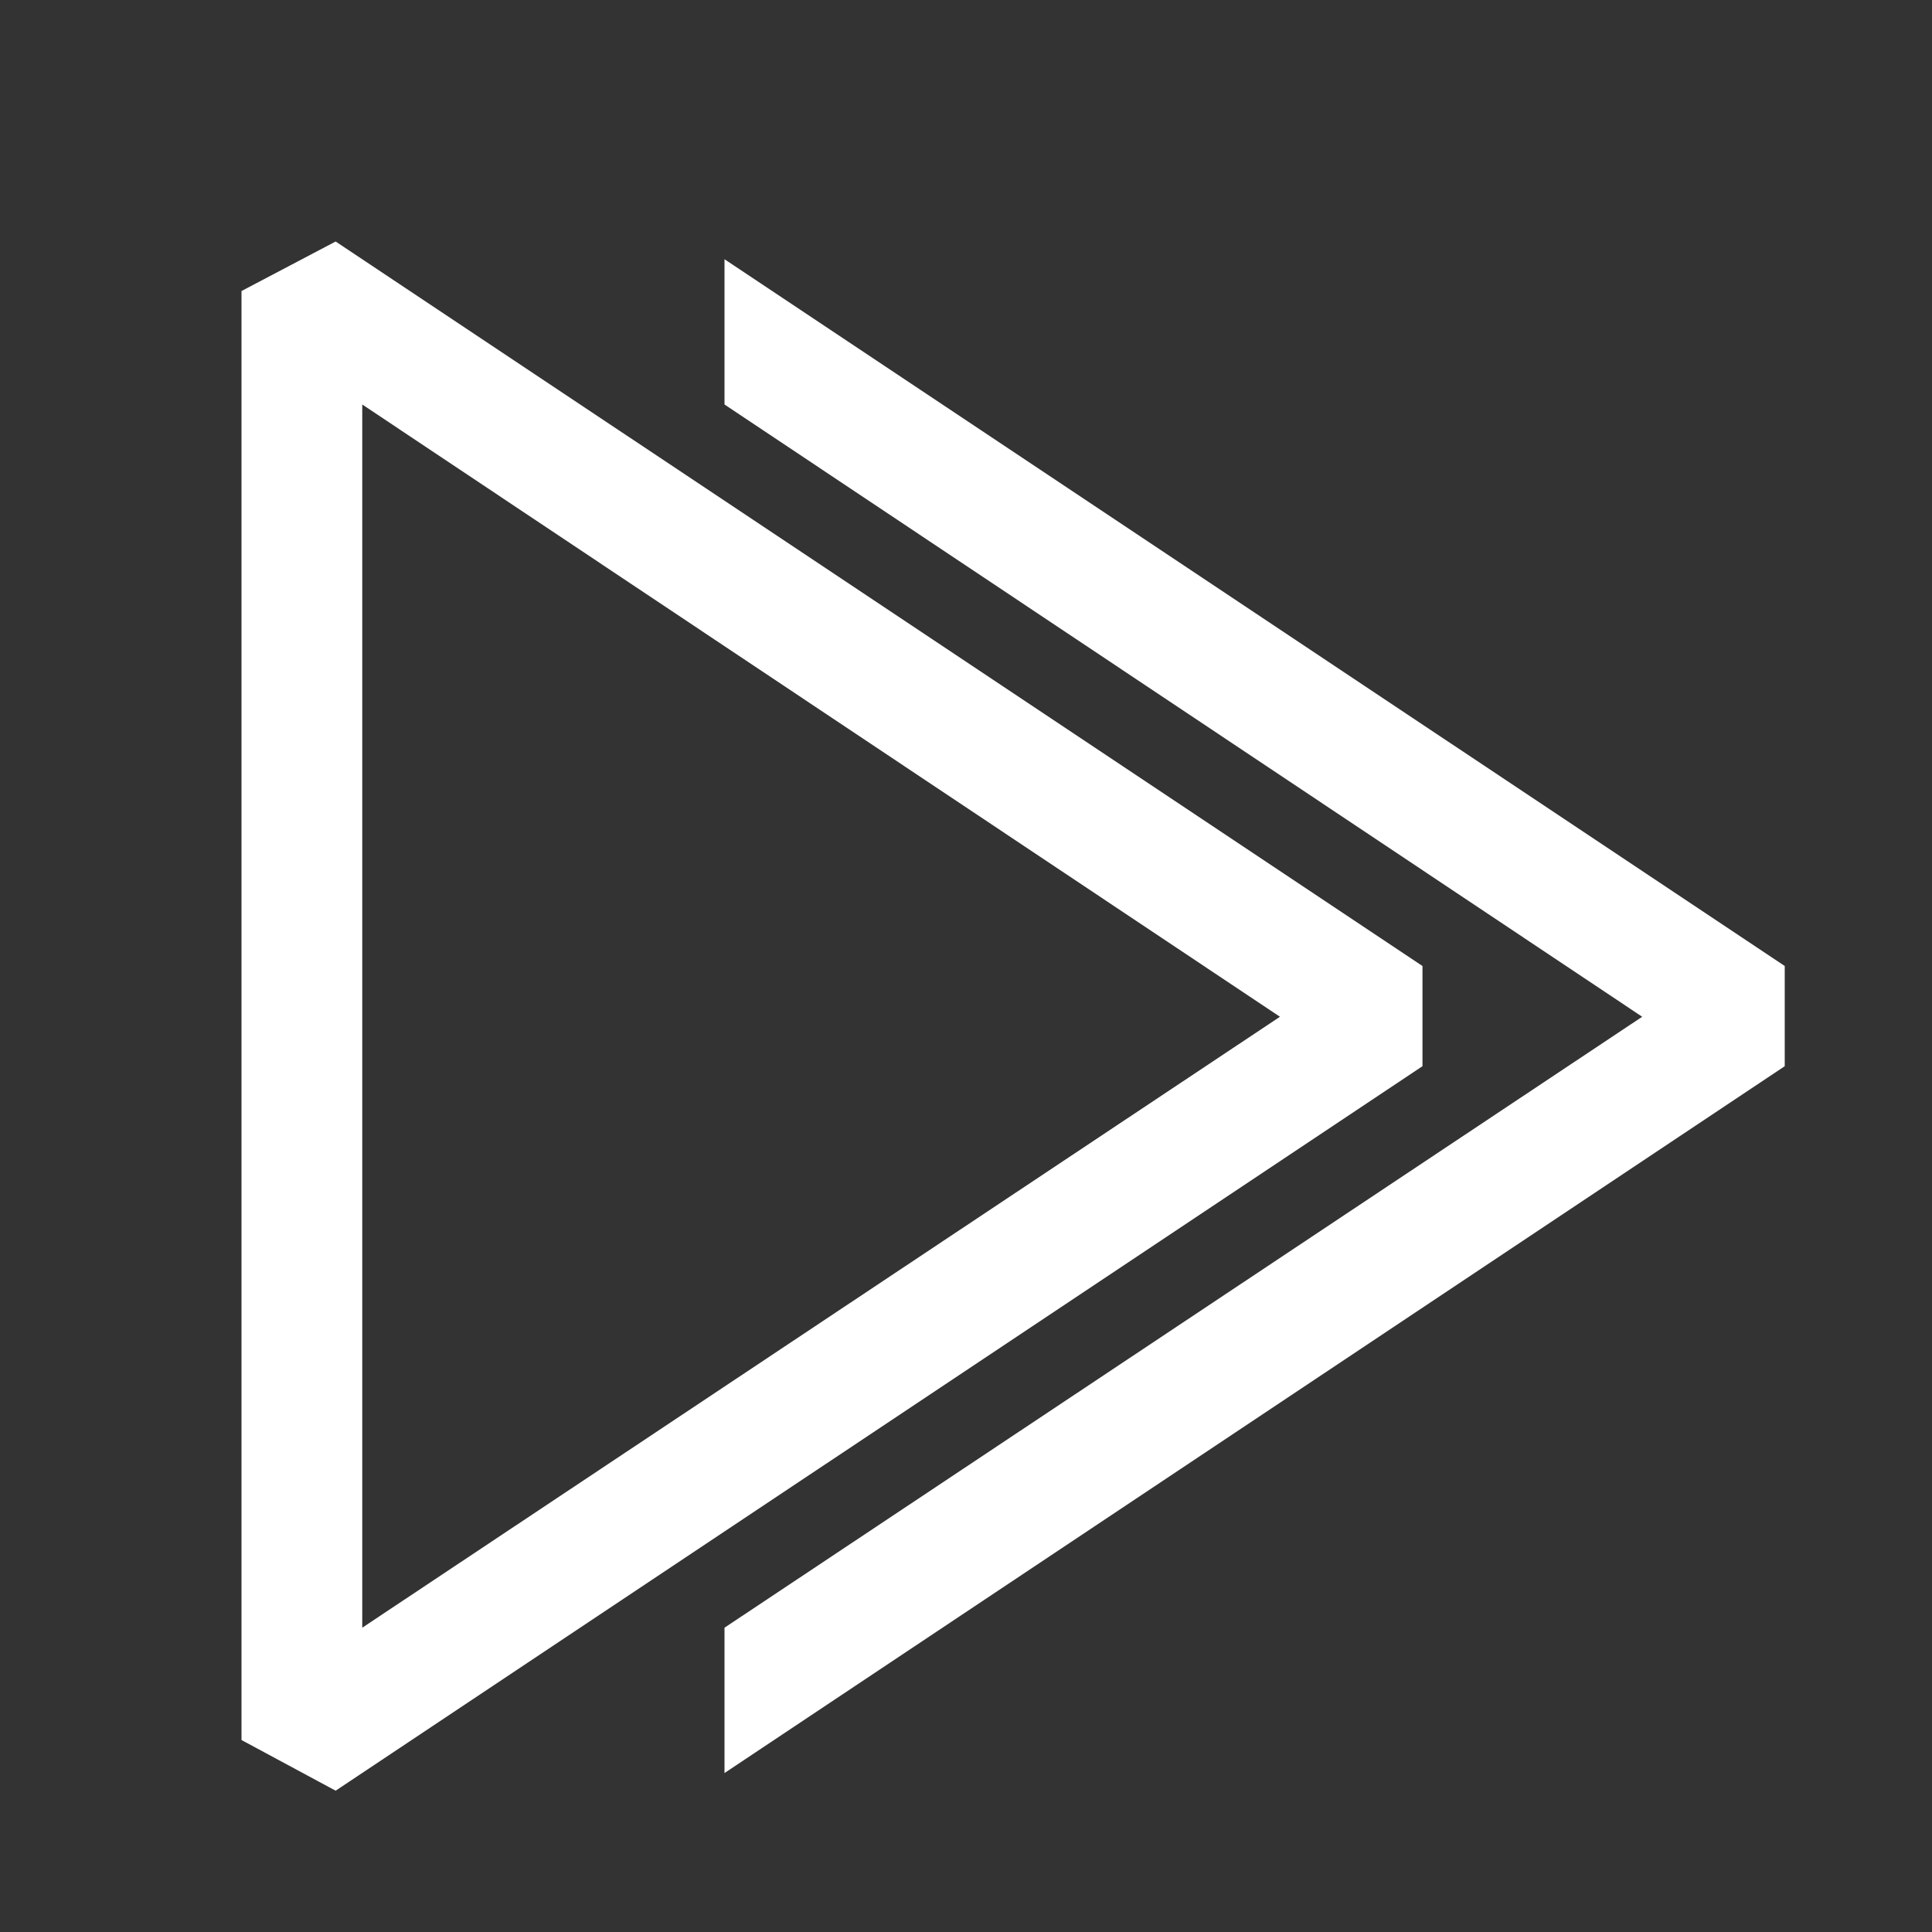 <svg width="22" height="22" fill="none" xmlns="http://www.w3.org/2000/svg"><rect width="100%" height="100%" fill="#333333" stroke="none"/><path d="M3.822 2.75l-1.072.564v16.5l1.072.577 12.376-8.25V11L3.822 2.75zm.303 15.785V4.606l10.45 6.972-10.45 6.957z" fill="#fff"/><path fill-rule="evenodd" clip-rule="evenodd" d="M8.25 20.19l12.073-8.049V11L8.25 2.952v1.654l10.45 6.972-10.45 6.957v1.654z" fill="#fff"/></svg>